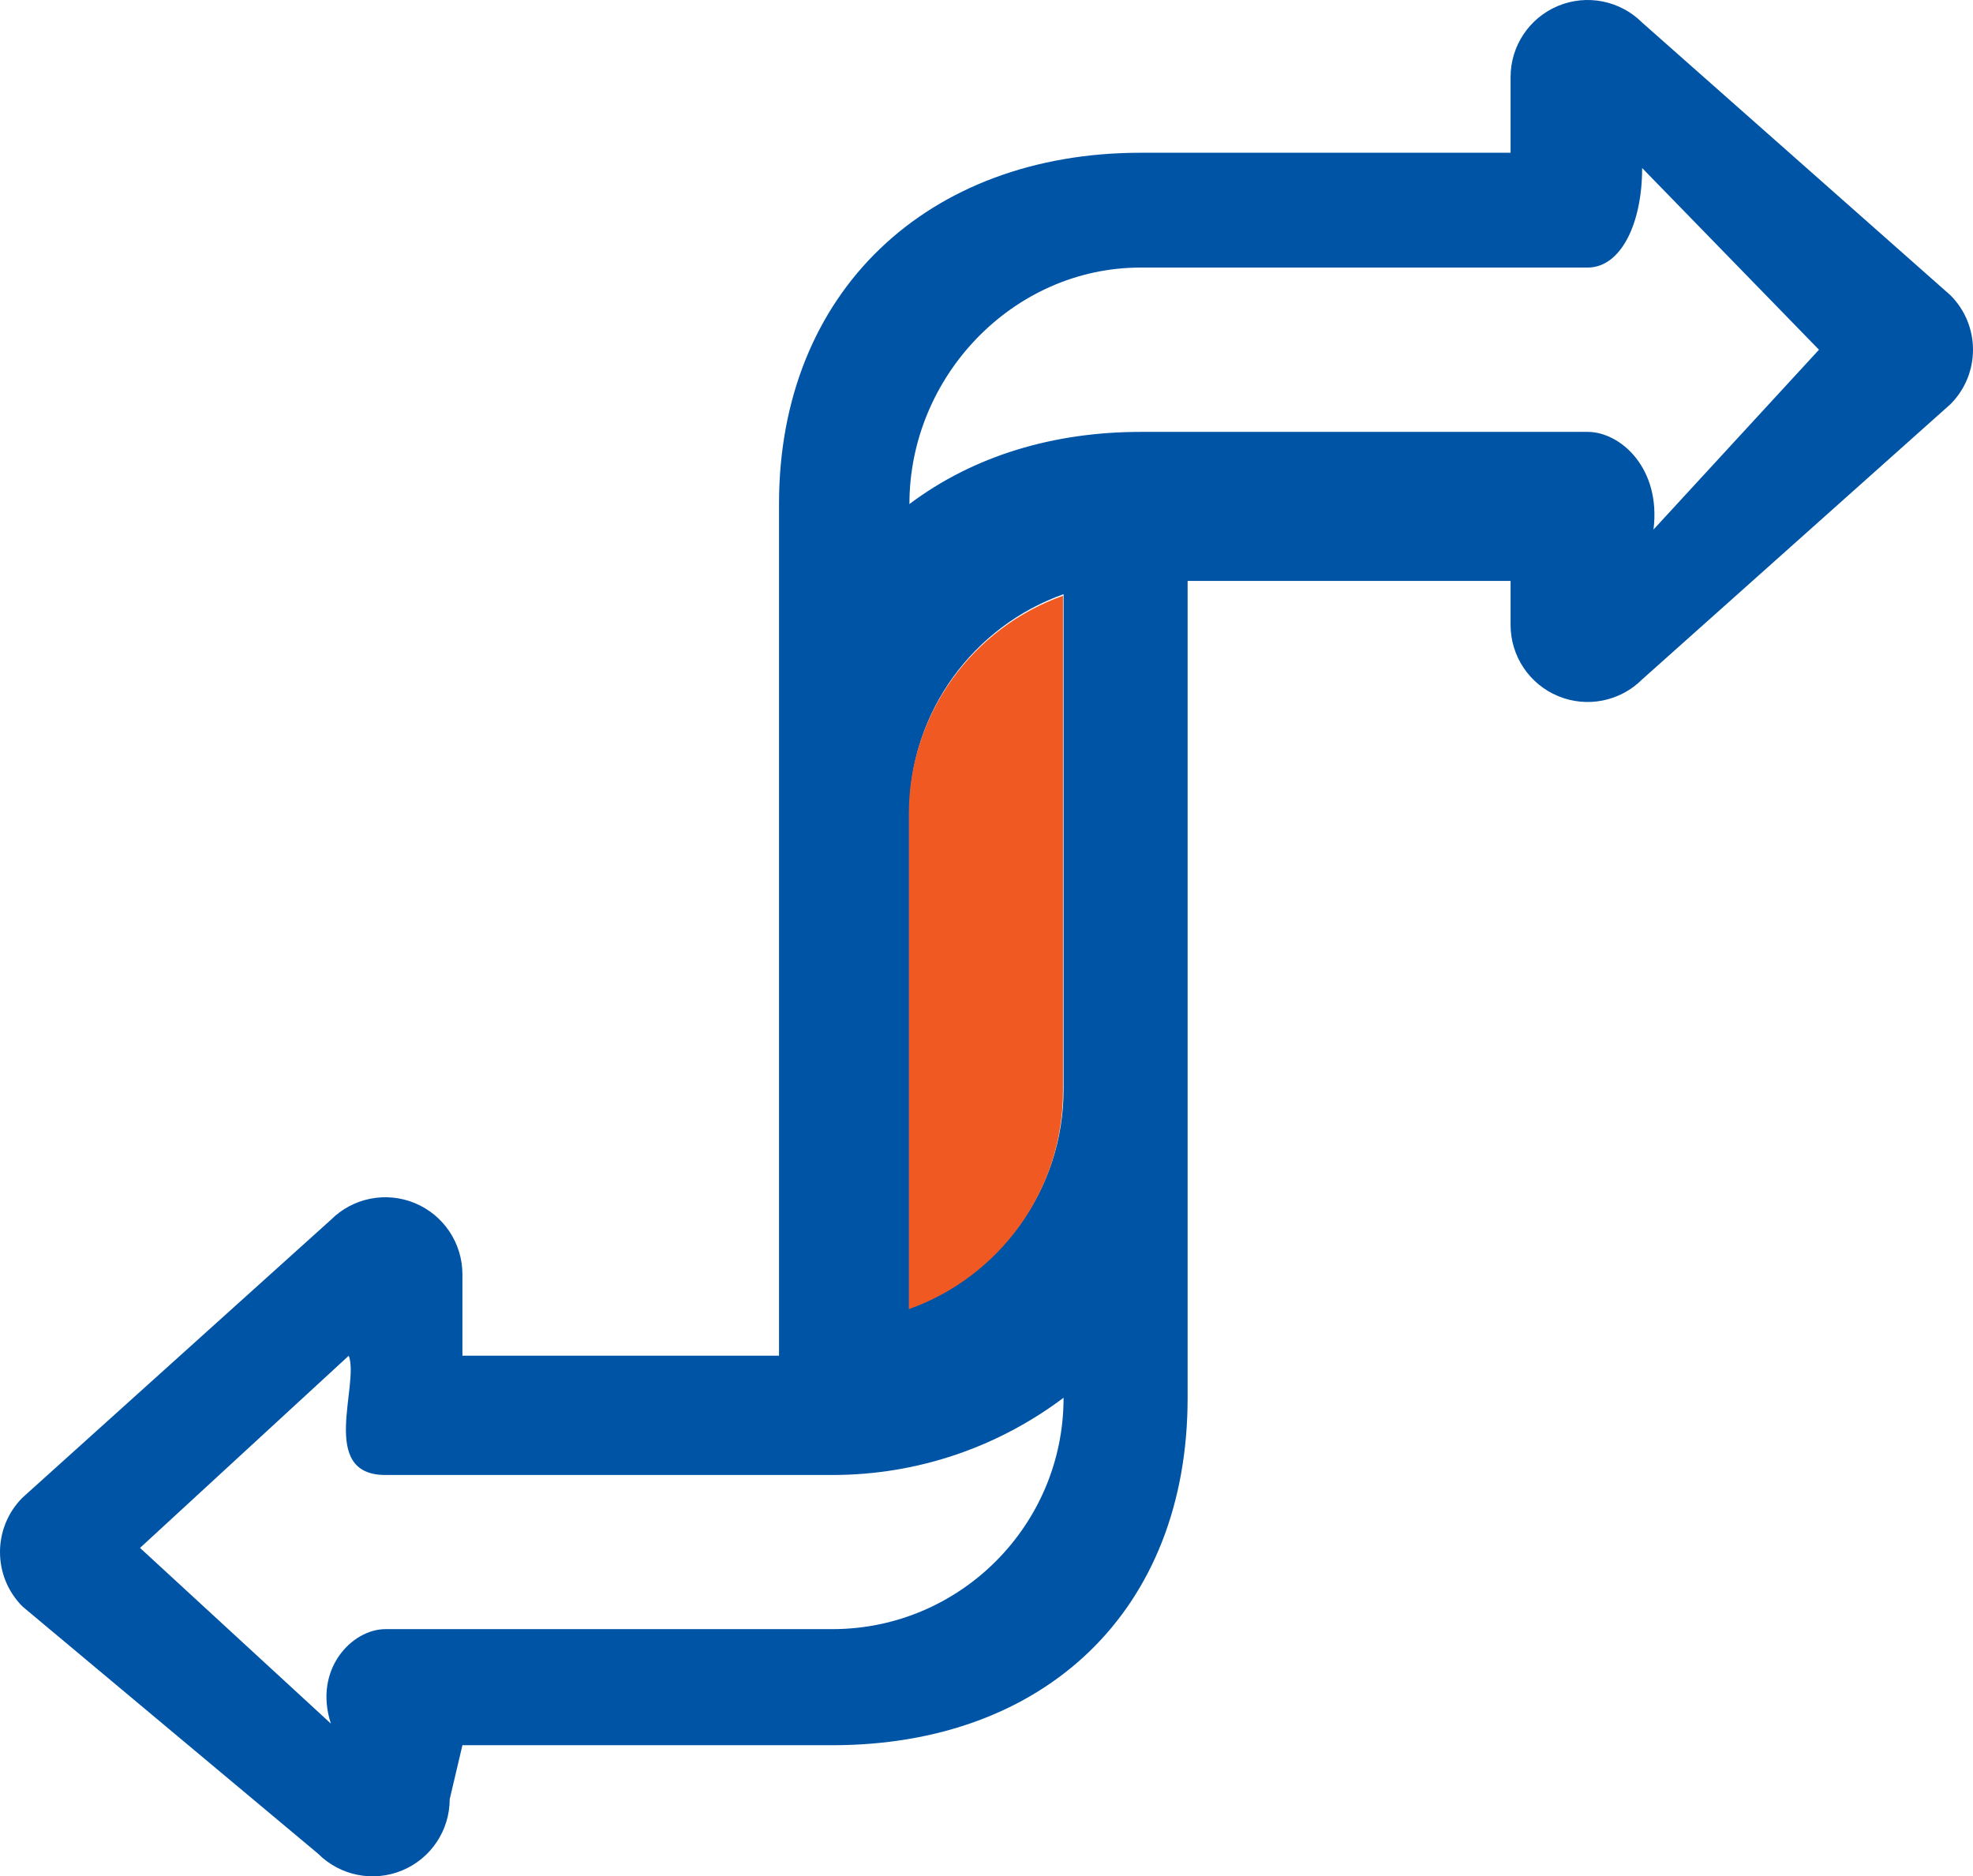 <svg width="775" height="737" viewBox="0 0 775 737" fill="none" xmlns="http://www.w3.org/2000/svg">
<path d="M766.132 115.962L645.039 8.868C636.379 0.212 623.36 -2.381 612.047 2.305C600.734 6.991 593.357 18.029 593.357 30.274V60H448.045C364.582 60 306 114.451 306 197.914V532.5H181.64V500.538C181.64 488.294 174.264 477.255 162.953 472.569C151.642 467.884 138.62 470.472 129.961 479.131L8.867 588.224C-2.956 600.047 -2.956 619.215 8.867 631.036L124.961 728.13C133.636 736.805 146.662 739.369 157.953 734.692C169.264 730.007 176.64 718.967 176.64 706.722L181.64 685.5H326.952C410.416 685.5 466.5 632.545 466.5 549.082V228.185H593.357V245.458C593.357 257.702 600.734 268.741 612.047 273.428C623.357 278.112 636.379 275.524 645.039 266.866L766.132 158.773C777.953 146.952 777.953 127.783 766.132 115.962ZM417.774 549.085C417.774 599.163 377.032 639.905 326.954 639.905H151.368C138.387 639.905 123.011 655.5 129.961 677L55 608L137 532.5C141.302 543.98 124.961 579.358 151.368 579.358H326.954C360.999 579.358 392.459 568.057 417.774 549.014V549.085ZM357.227 513.605V319.008C357.227 279.542 382.539 245.892 417.774 233.395V427.992C417.774 467.457 392.462 501.108 357.227 513.605ZM649.5 208C652.511 184 636.613 169.641 623.632 169.641H448.047C414.002 169.641 382.542 178.942 357.227 197.986V197.914C357.227 147.836 397.969 105.094 448.047 105.094H623.632C636.613 105.094 645.039 88 645.039 66L714.5 137.368L649.5 208Z" fill="#0054A6"/>
<path d="M357 319.613V514.21C392.235 501.713 417.547 468.063 417.547 428.597V234C382.312 246.497 357 280.147 357 319.613Z" fill="#F15923"/>
</svg>
